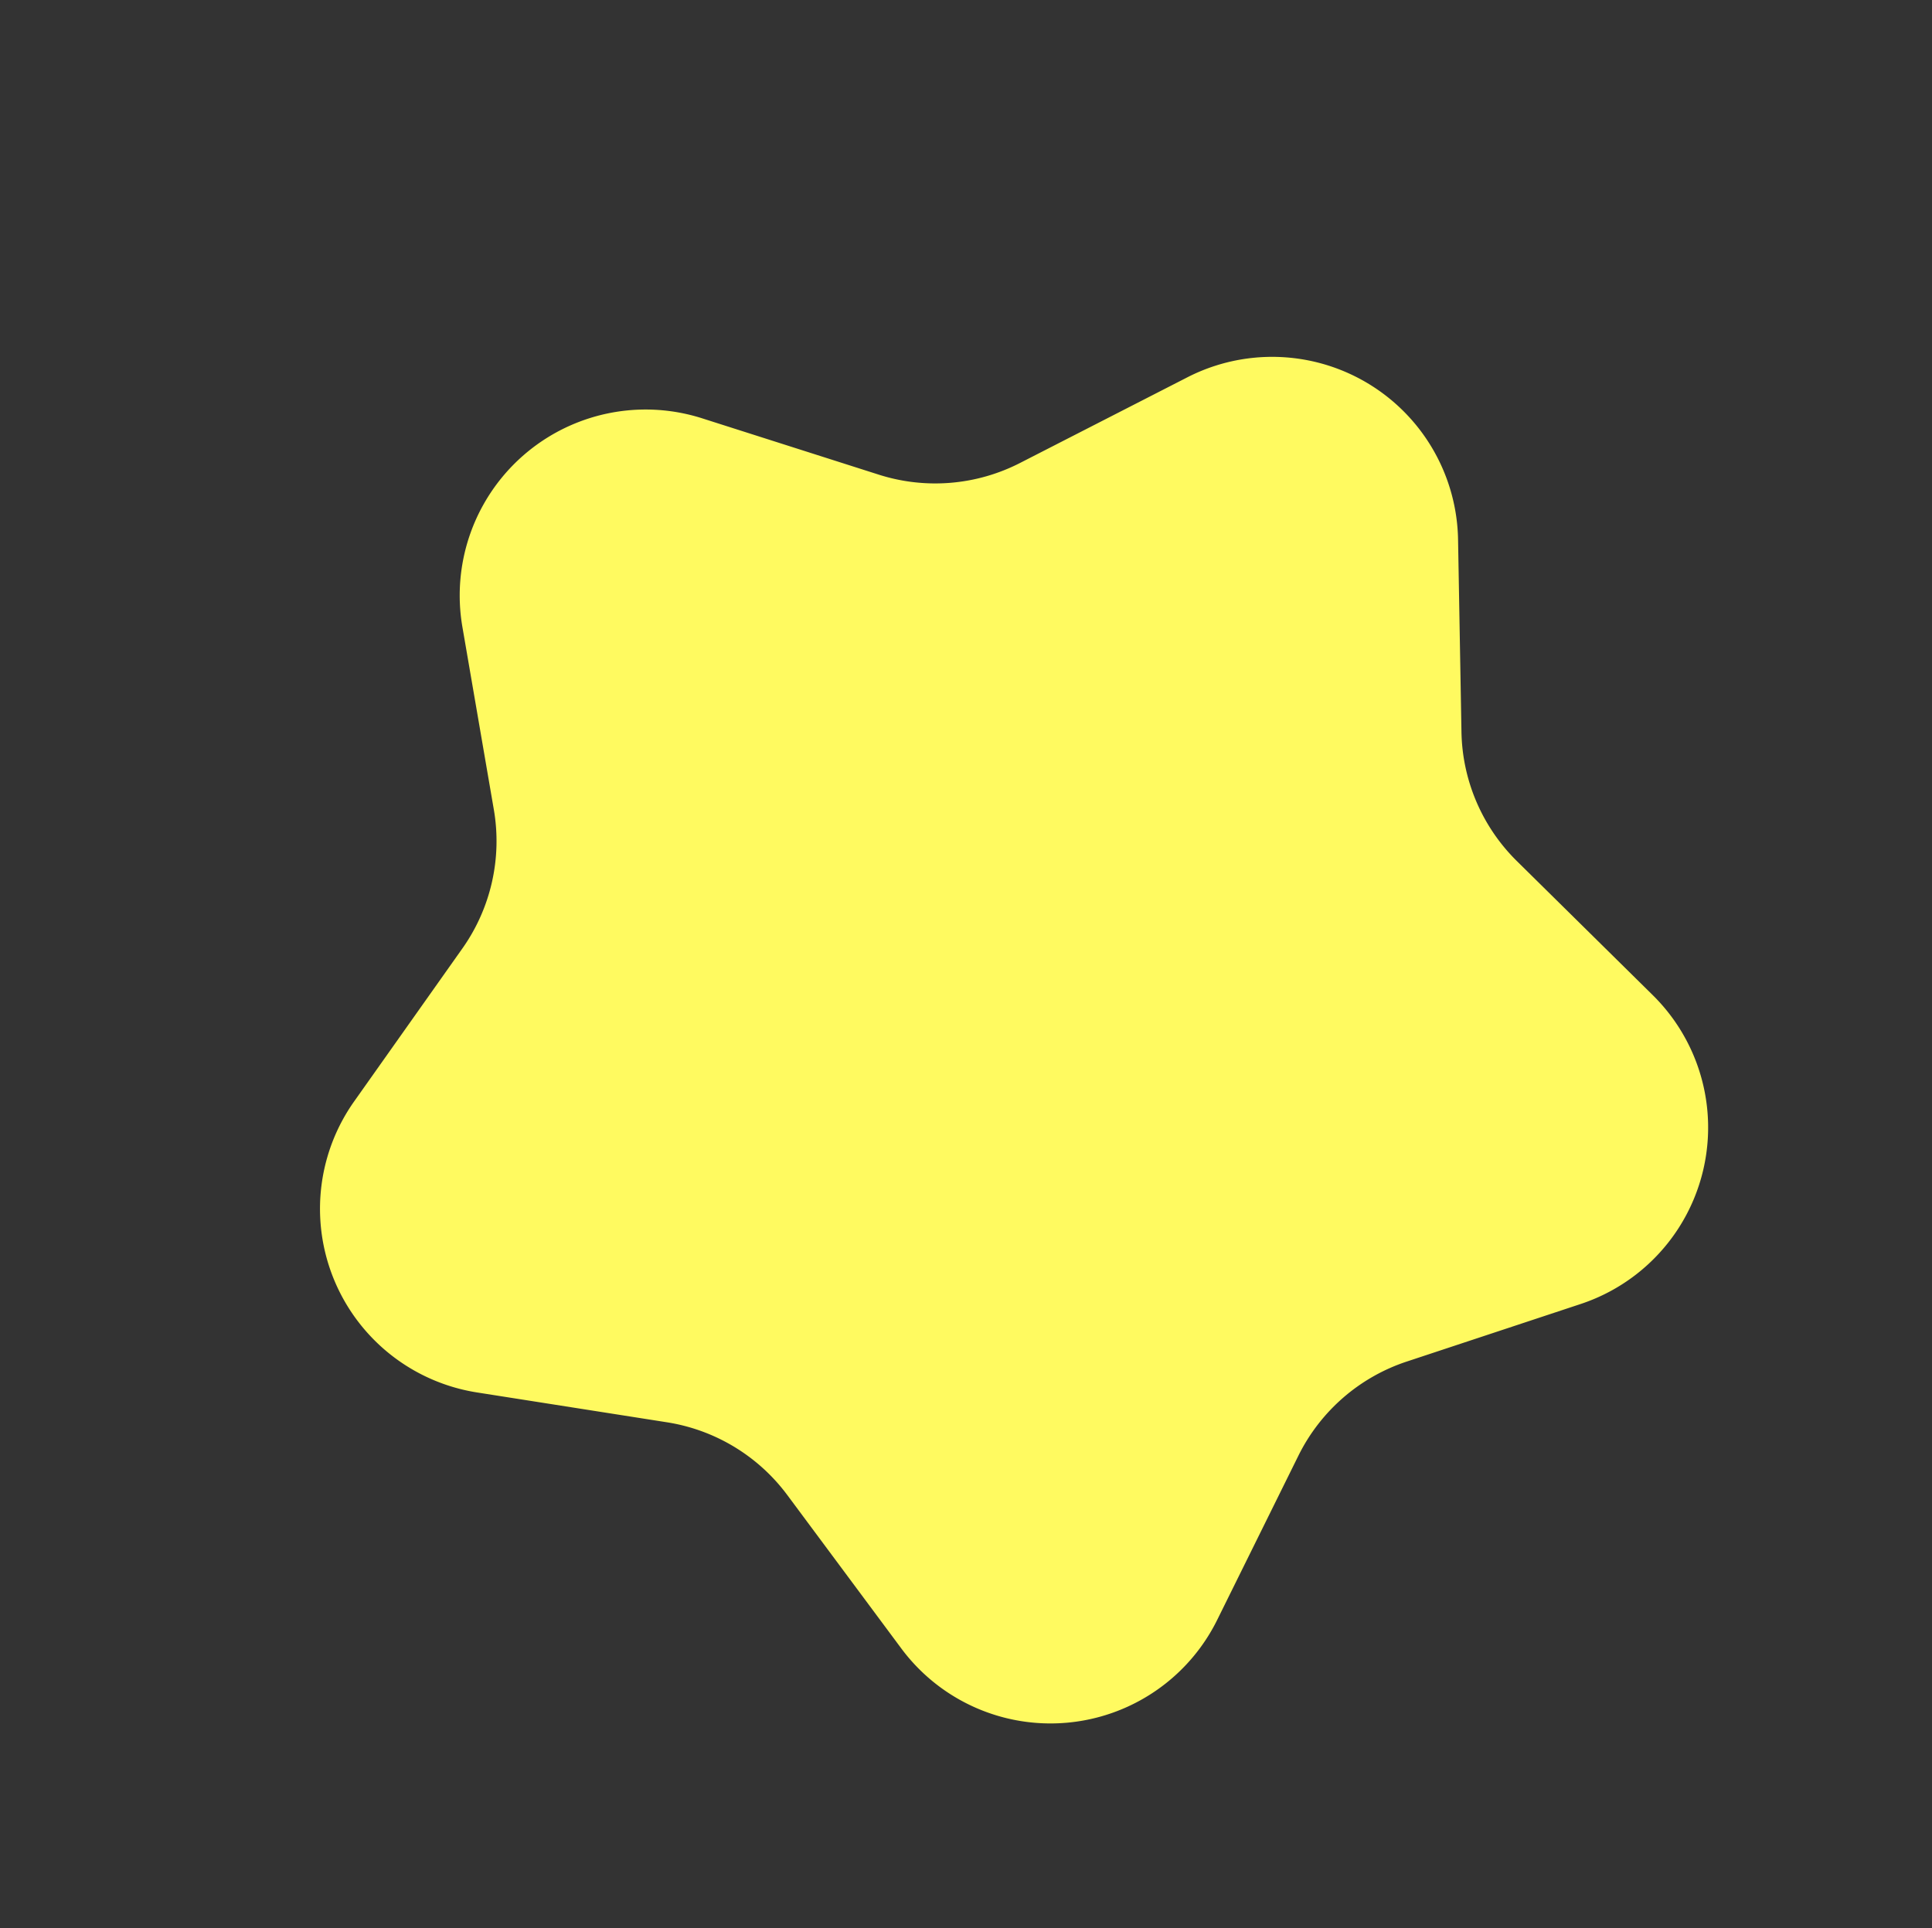 <svg xmlns="http://www.w3.org/2000/svg" width="20.782" height="20.741" viewBox="0 0 20.782 20.741"><rect x="0" y="0" width="20.782" height="20.741" fill="#333333" stroke="none"/><path d="M7.358,2.818a2,2,0,0,1,3.42,0l1.034,1.7a2,2,0,0,0,1.235.905L15,5.906a2,2,0,0,1,1.056,3.231L14.73,10.718a2,2,0,0,0-.464,1.441l.157,2.047a2,2,0,0,1-2.766,2l-1.818-.76a2,2,0,0,0-1.543,0l-1.818.76a2,2,0,0,1-2.766-2l.157-2.047a2,2,0,0,0-.464-1.441L2.075,9.137A2,2,0,0,1,3.131,5.906l1.958-.478a2,2,0,0,0,1.235-.905Z" transform="translate(-2.428 9.445) rotate(-41)" fill="#fffa60"/></svg>